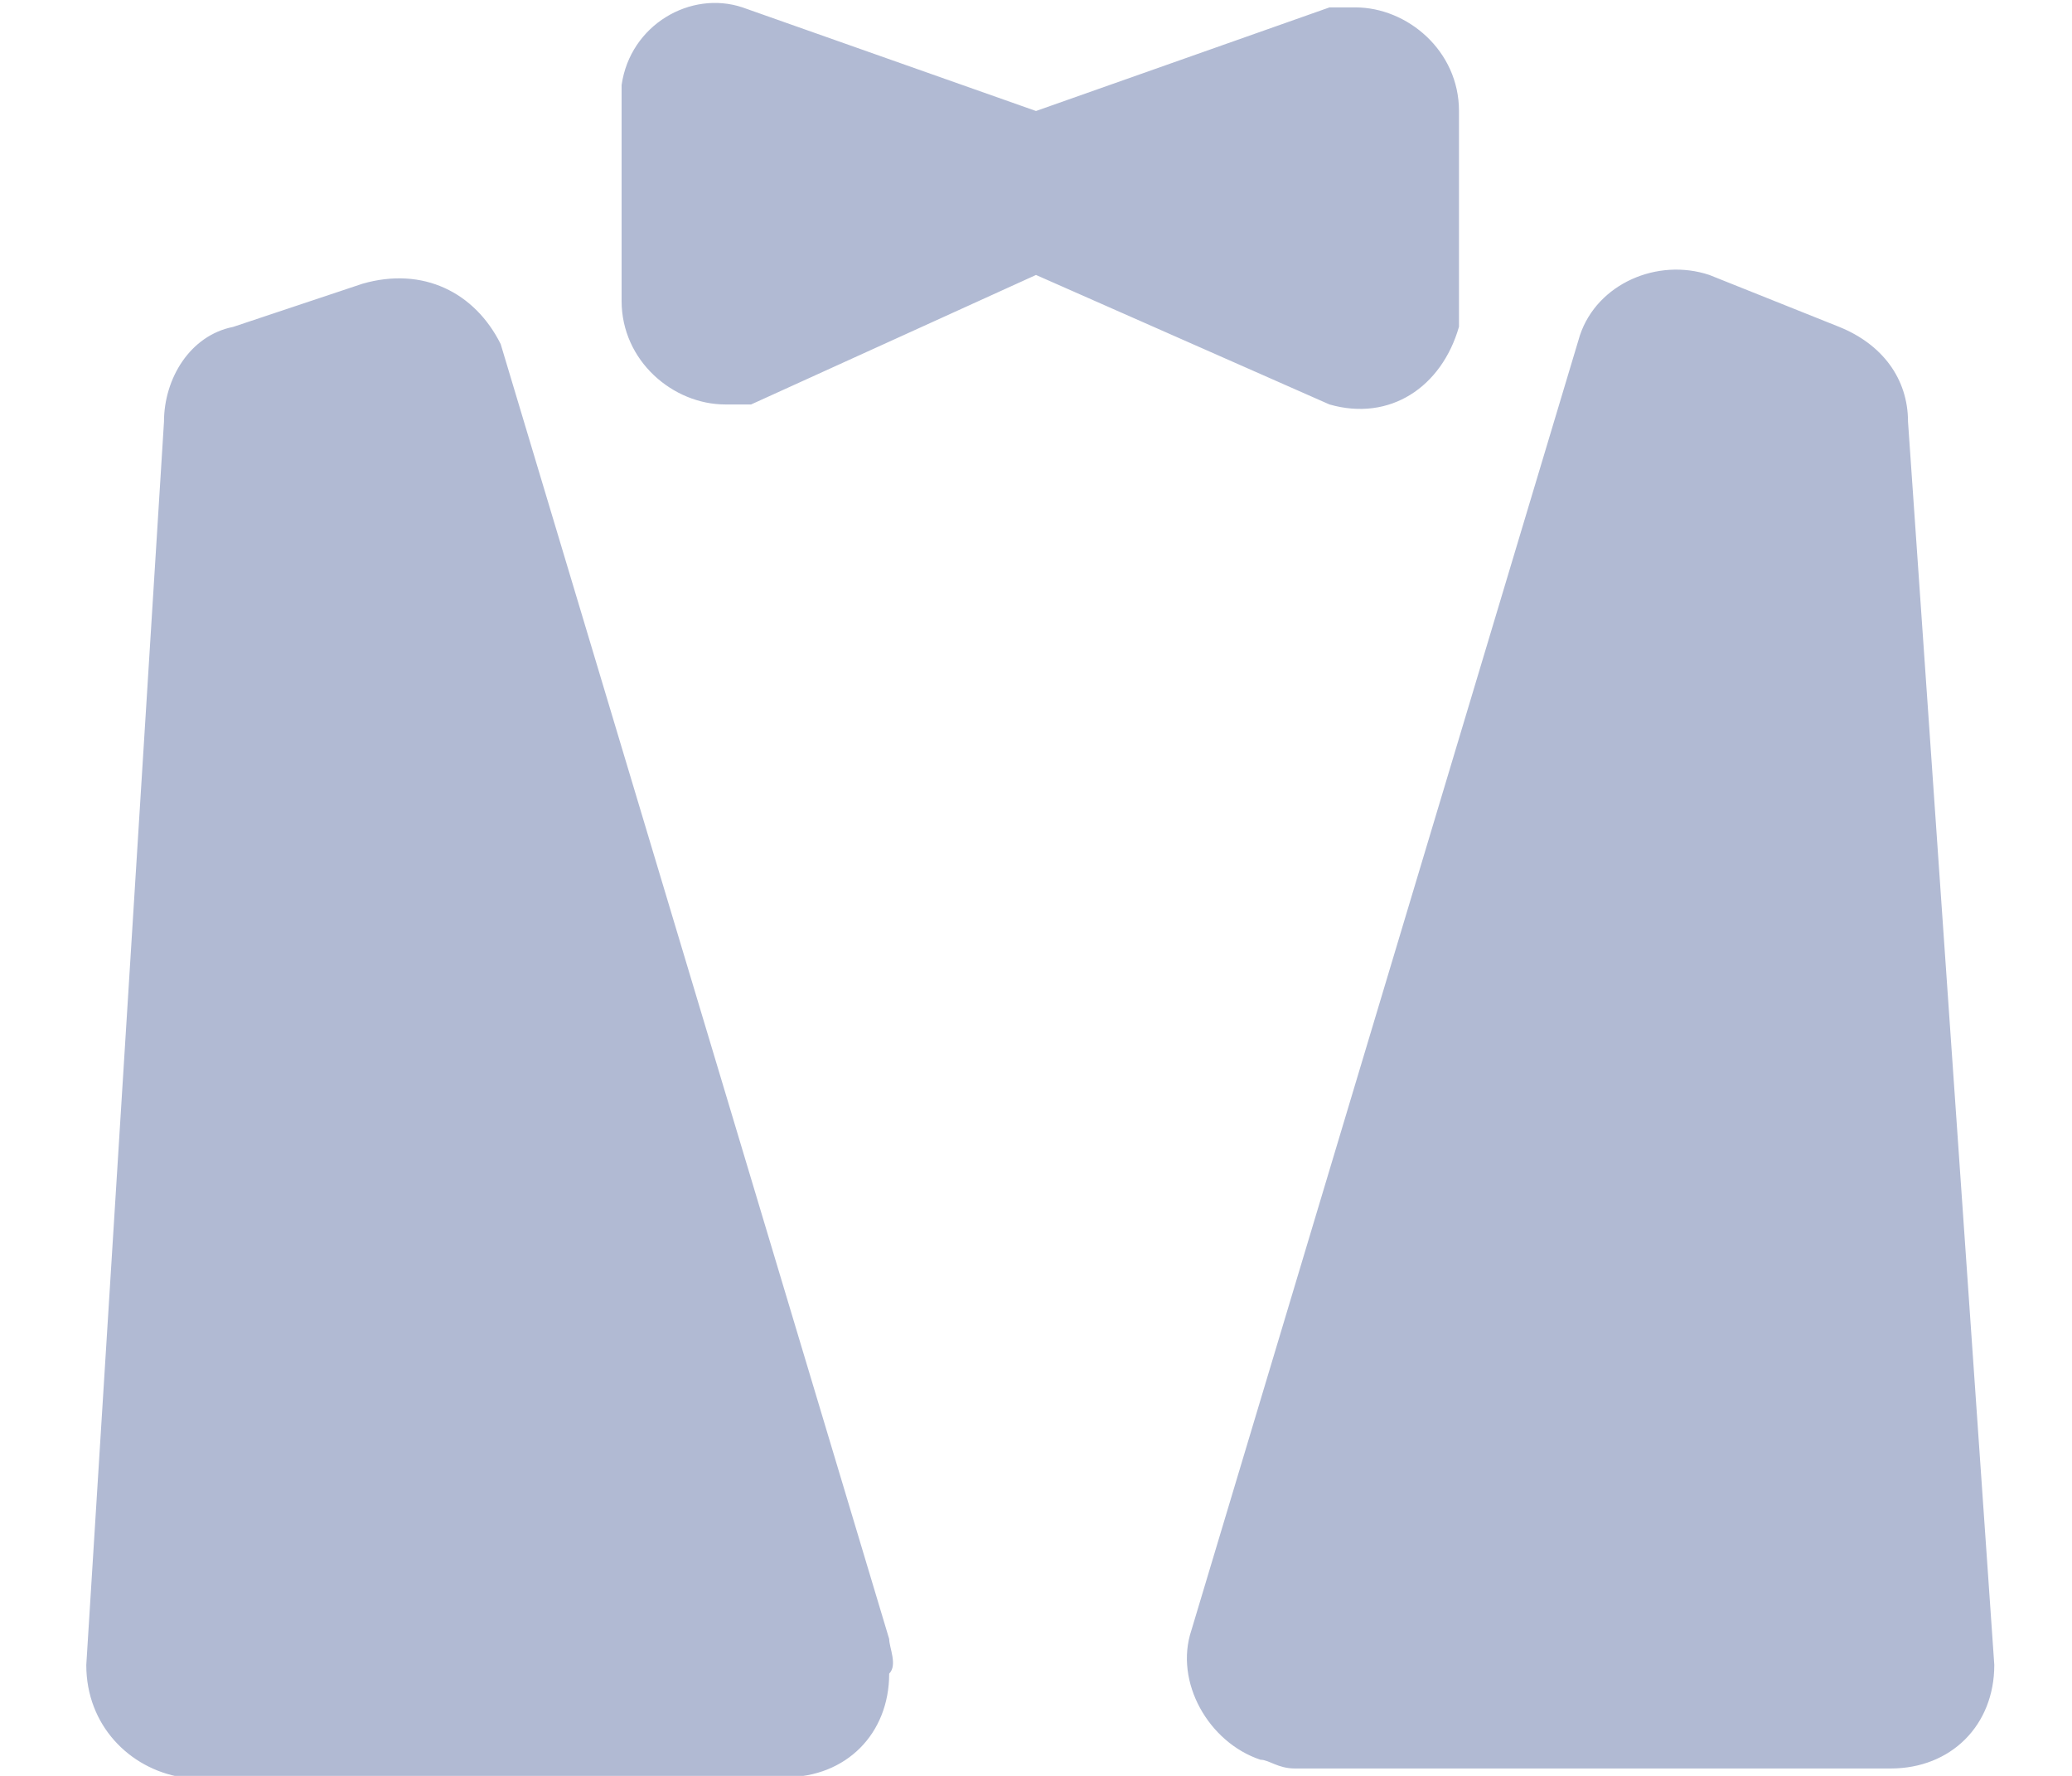 <?xml version="1.0" encoding="UTF-8"?>
<svg xmlns="http://www.w3.org/2000/svg" width="14" height="12" viewBox="0 0 14 12" fill="none">
  <path d="M9.158 0.05H8.983L7 0.75L5.017 0.05C4.667 -0.067 4.258 0.167 4.2 0.575V2.033C4.2 2.441 4.55 2.733 4.9 2.733H5.075L7 1.858L8.983 2.733C9.391 2.85 9.741 2.616 9.858 2.208V0.75C9.858 0.342 9.508 0.05 9.158 0.05ZM6.008 11.075L3.383 2.325C3.208 1.975 2.858 1.8 2.45 1.917L1.575 2.209C1.283 2.267 1.108 2.559 1.108 2.85L0.583 11.251C0.583 11.659 0.875 11.95 1.225 12.009H5.308C5.716 12.009 6.008 11.717 6.008 11.309C6.066 11.251 6.008 11.133 6.008 11.075ZM12.892 2.85C12.892 2.558 12.717 2.325 12.425 2.208L11.55 1.858C11.2 1.741 10.792 1.916 10.675 2.266L8.05 11.016C7.933 11.366 8.167 11.775 8.517 11.891C8.575 11.891 8.633 11.95 8.75 11.95H12.775C13.183 11.95 13.475 11.658 13.475 11.25L12.892 2.85Z" fill="#B1BAD3"></path>
</svg>
